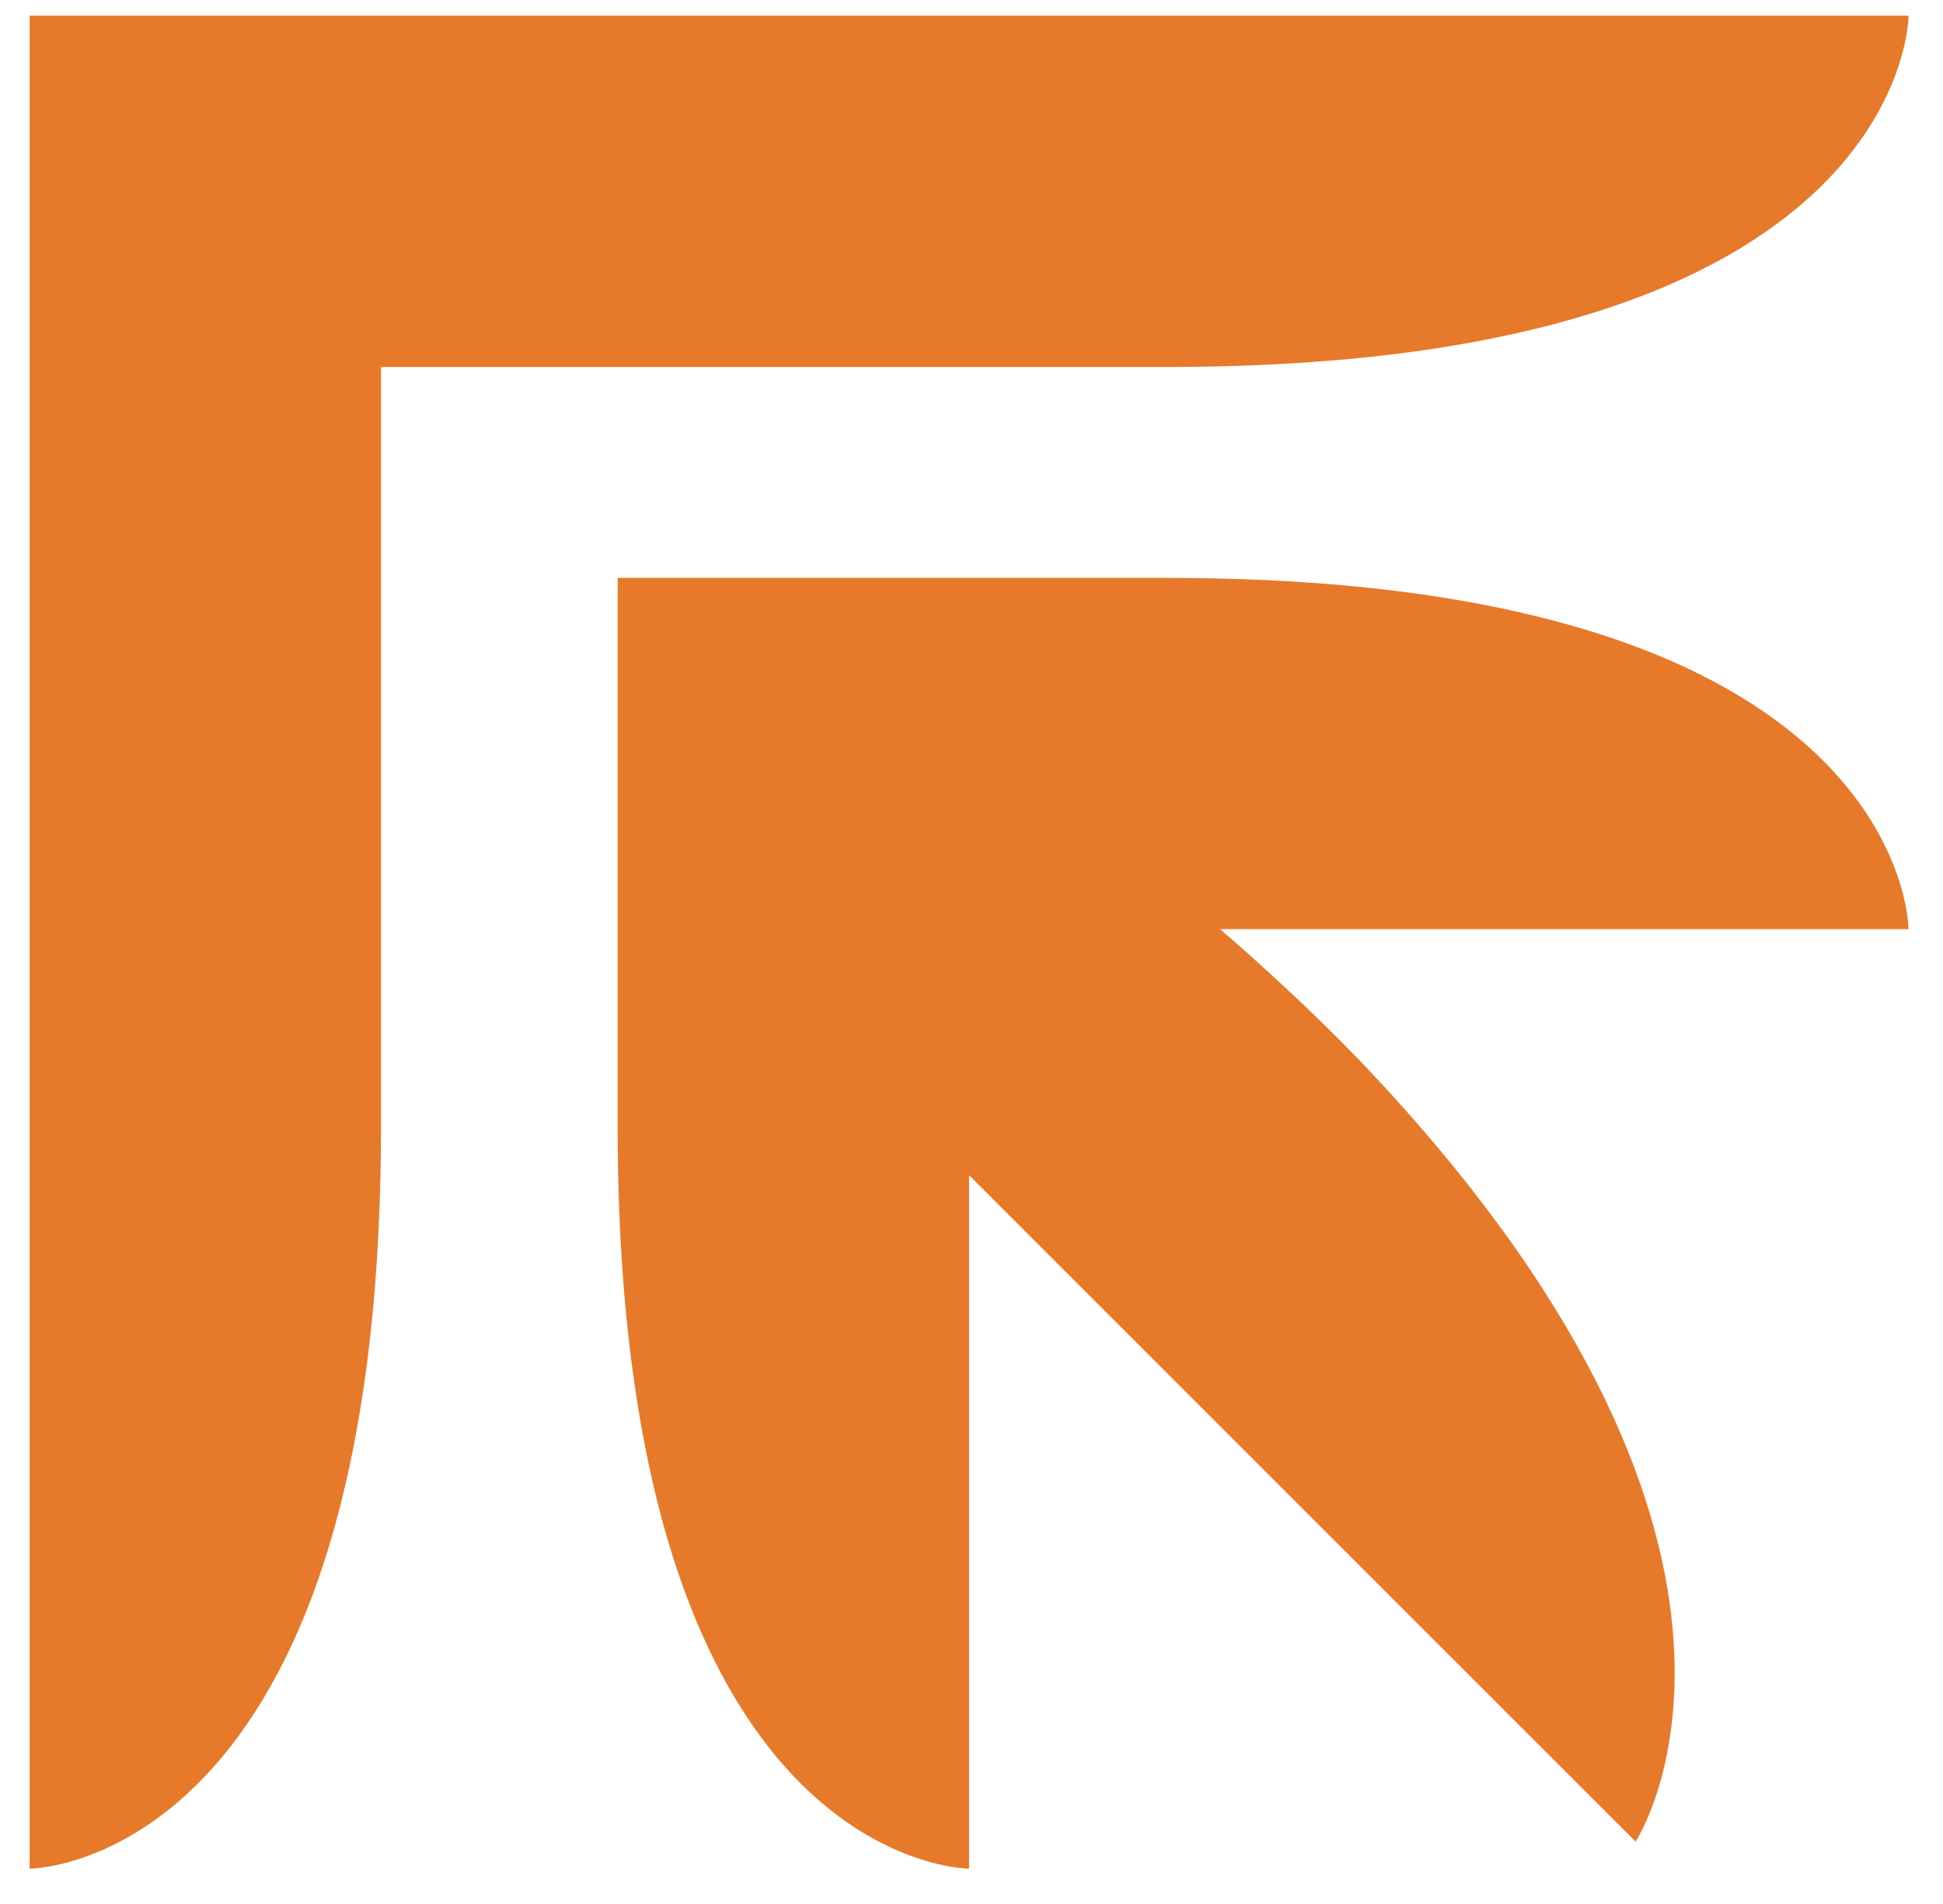 <?xml version="1.0" encoding="UTF-8"?>
<svg width="50px" height="49px" viewBox="0 0 50 49" version="1.1" xmlns="http://www.w3.org/2000/svg" xmlns:xlink="http://www.w3.org/1999/xlink">
    <!-- Generator: Sketch 51.3 (57544) - http://www.bohemiancoding.com/sketch -->
    <title>pp2</title>
    <desc>Created with Sketch.</desc>
    <defs></defs>
    <g id="Page-1" stroke="none" stroke-width="1" fill="none" fill-rule="evenodd">
        <g id="pp2" fill="#E7792B" fill-rule="nonzero">
            <path d="M0.762,48.091 C0.762,48.091 9.804,48.091 9.804,28.997 L9.804,9.444 L30.023,9.444 C49.114,9.444 49.114,0.404 49.114,0.404 L0.762,0.404 L0.762,48.091 Z" id="Fill-275"></path>
            <path d="M15.895,28.998 C15.895,48.091 24.937,48.091 24.937,48.091 L24.937,30.243 L42.09,47.394 C42.09,47.394 46.918,40.091 35.403,27.73 C33.581,25.77 31.397,23.912 31.397,23.912 L49.113,23.912 C49.113,23.912 49.113,14.872 30.024,14.872 L15.895,14.872 L15.895,28.998 Z" id="Fill-277"></path>
        </g>
    </g>
</svg>
